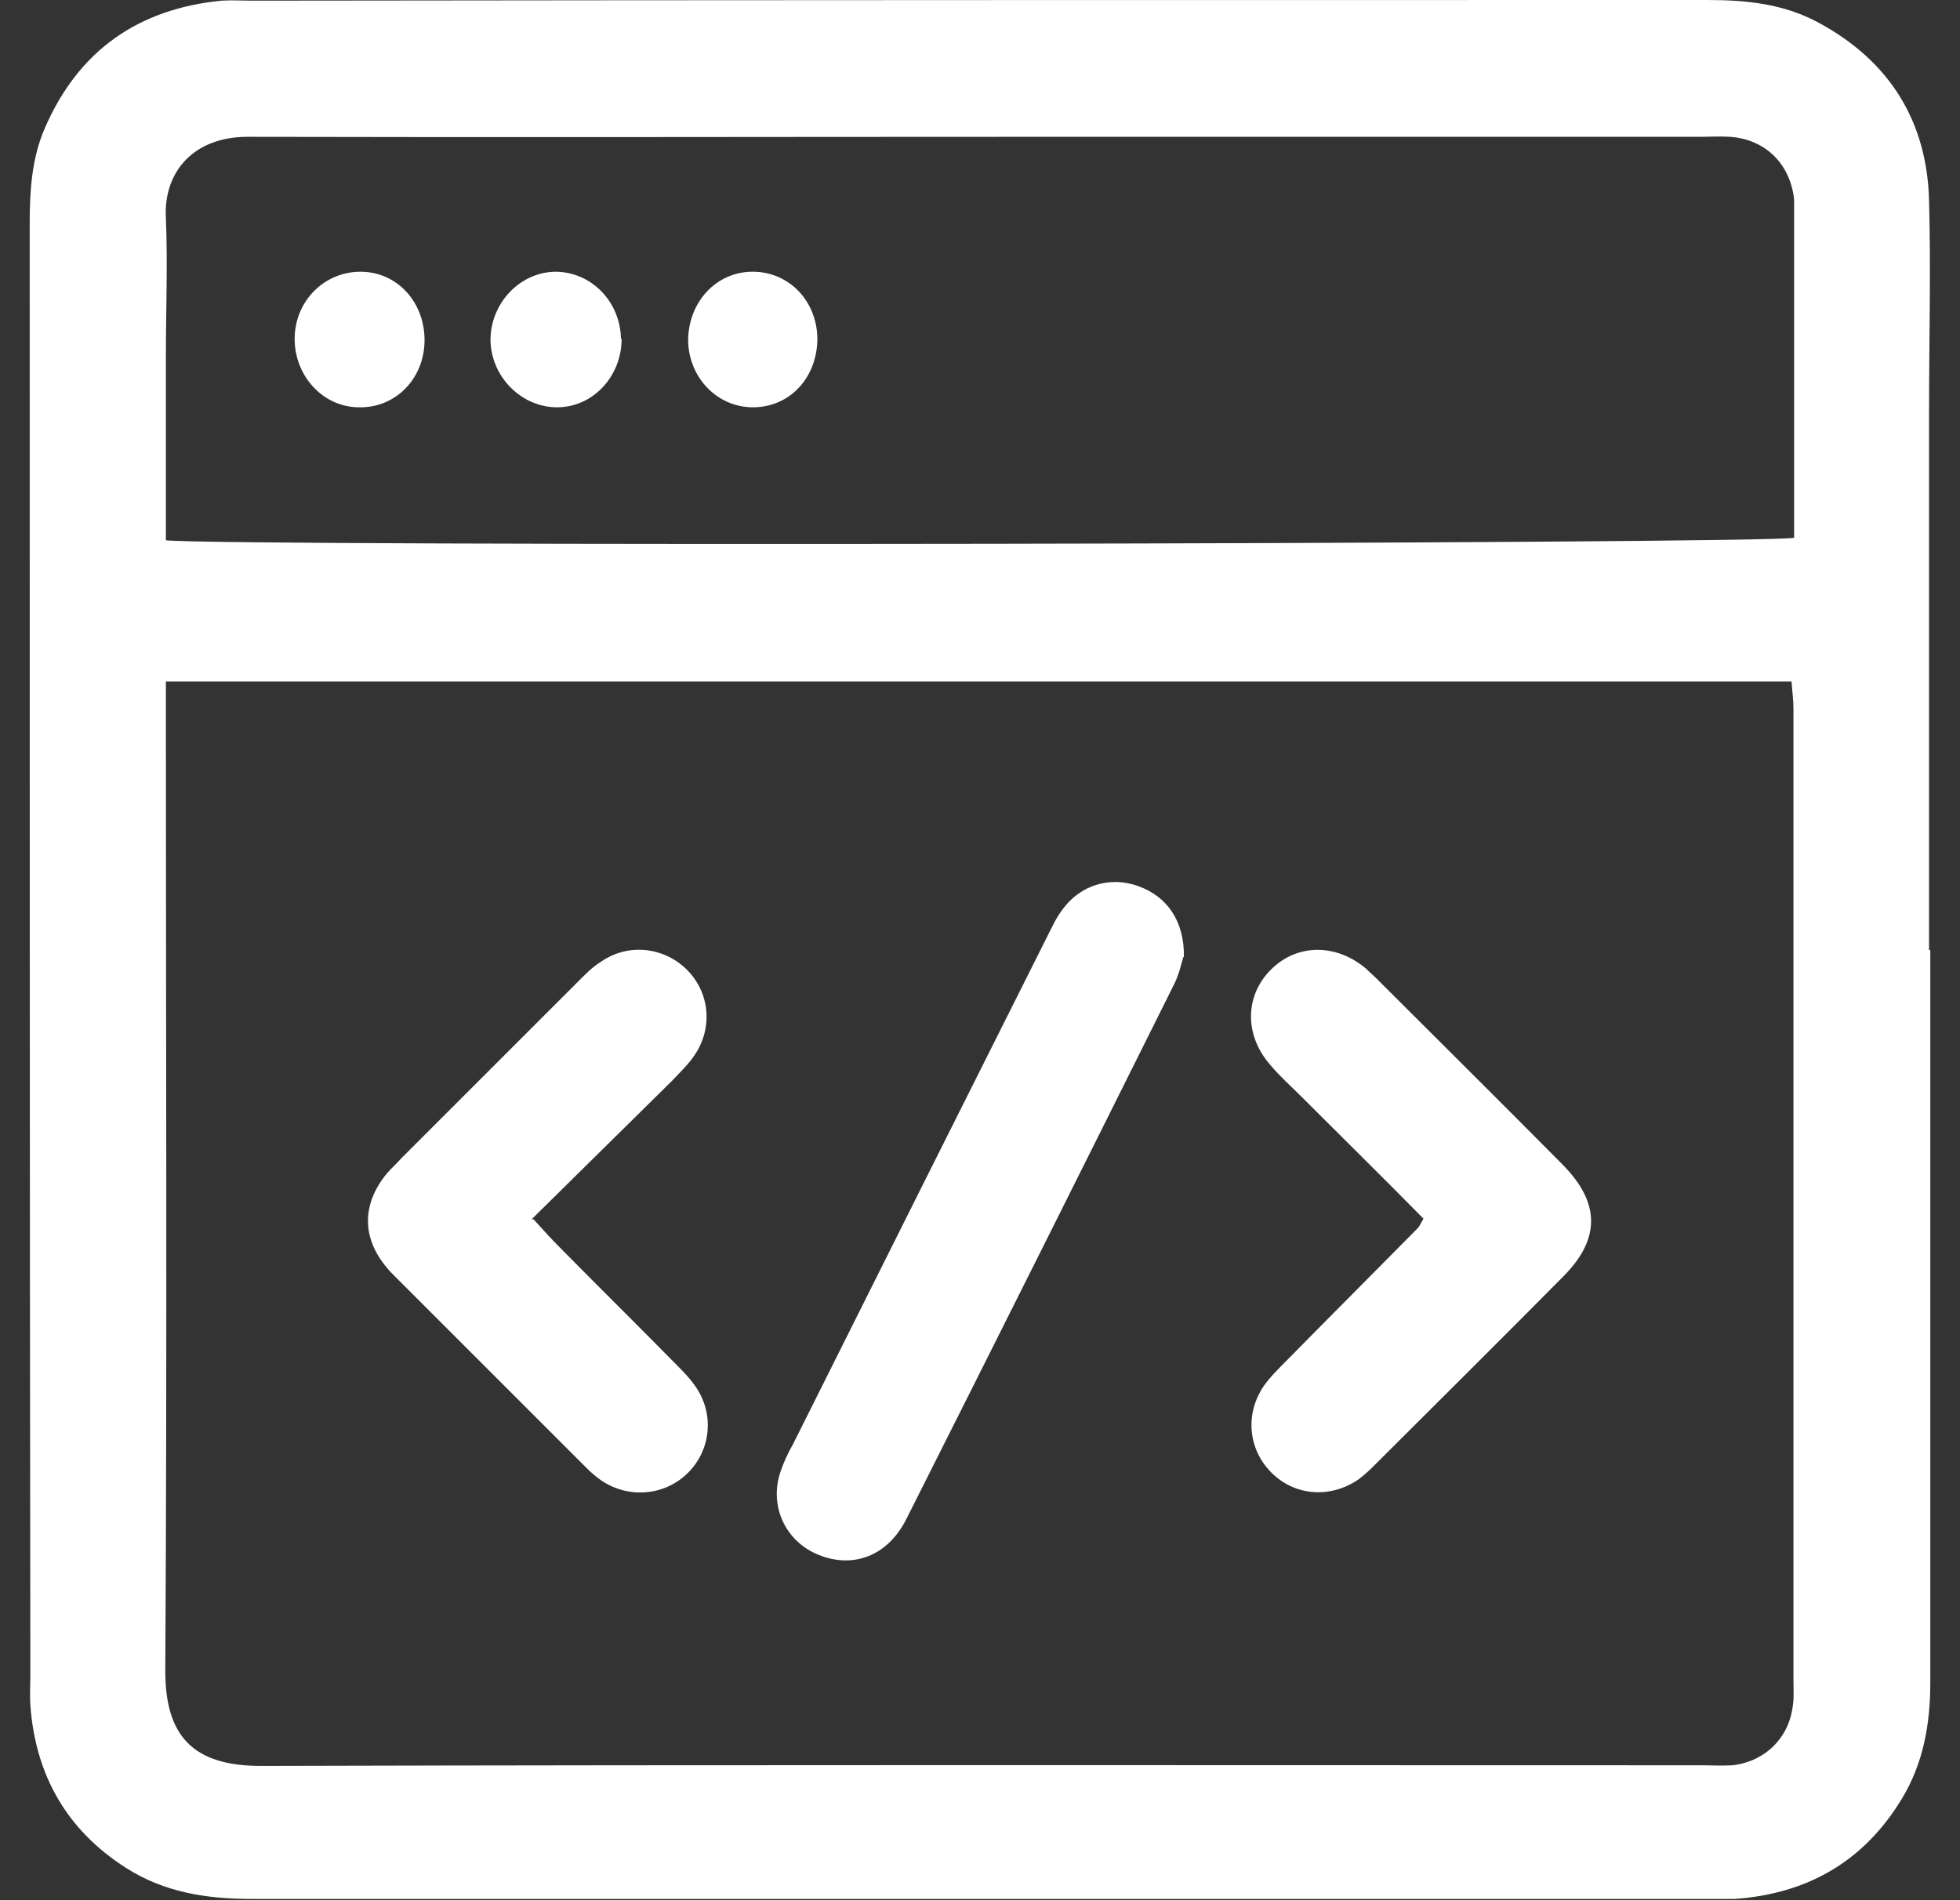 <svg width="33" height="32" viewBox="0 0 33 32" fill="none" xmlns="http://www.w3.org/2000/svg">
<rect x="0" y="0" width="33" height="32" fill="#333333" stroke="none"/>
<g clip-path="url(#clip0_6963_16335)">
<path d="M32.5 16C32.5 20.107 32.5 24.224 32.5 28.331C32.5 29.035 32.383 29.696 32.02 30.293C31.38 31.349 30.431 31.893 29.204 31.979C29.055 31.979 28.895 31.979 28.745 31.979C20.575 31.979 12.415 31.979 4.244 31.979C3.487 31.979 2.772 31.872 2.121 31.456C1.119 30.816 0.596 29.888 0.511 28.715C0.5 28.544 0.511 28.373 0.511 28.203C0.5 20.075 0.5 11.925 0.5 3.776C0.5 3.221 0.532 2.667 0.756 2.155C1.321 0.853 2.324 0.149 3.732 0.011C3.903 0 4.073 0.011 4.244 0.011C12.415 0 20.585 0 28.745 0C29.407 0 30.036 0.064 30.623 0.384C31.807 1.024 32.447 2.037 32.479 3.381C32.511 4.565 32.479 5.739 32.479 6.923C32.479 9.952 32.479 12.981 32.479 16H32.5ZM2.793 11.456C2.793 11.701 2.793 11.893 2.793 12.085C2.793 17.44 2.815 22.784 2.783 28.139C2.783 29.227 3.241 29.739 4.393 29.739C12.468 29.717 20.543 29.728 28.607 29.728C28.799 29.728 28.991 29.739 29.172 29.728C29.716 29.664 30.121 29.269 30.185 28.725C30.207 28.597 30.196 28.459 30.196 28.331C30.196 22.869 30.196 17.408 30.196 11.936C30.196 11.787 30.175 11.648 30.164 11.477H2.793V11.456ZM2.793 9.099C3.785 9.205 29.769 9.163 30.207 9.056V8.672C30.207 7.019 30.207 5.355 30.207 3.701C30.207 3.584 30.207 3.477 30.207 3.36C30.143 2.763 29.727 2.347 29.129 2.304C28.959 2.293 28.788 2.304 28.617 2.304C24.863 2.304 21.119 2.304 17.364 2.304C12.969 2.304 8.564 2.315 4.169 2.304C3.263 2.304 2.751 2.891 2.793 3.669C2.825 4.448 2.793 5.227 2.793 6.005C2.793 7.029 2.793 8.053 2.793 9.12V9.099Z" fill="white"/>
<path d="M19.923 16.117C19.891 16.224 19.848 16.427 19.752 16.608C18.259 19.605 16.765 22.592 15.261 25.579C14.952 26.197 14.376 26.421 13.789 26.187C13.224 25.963 12.947 25.365 13.139 24.789C13.192 24.629 13.267 24.469 13.352 24.32C14.781 21.461 16.211 18.603 17.64 15.755C17.715 15.605 17.789 15.445 17.896 15.307C18.195 14.901 18.696 14.752 19.165 14.923C19.645 15.093 19.944 15.509 19.933 16.117H19.923Z" fill="white"/>
<path d="M8.983 20.533C9.165 20.736 9.293 20.875 9.421 21.003C10.061 21.653 10.711 22.293 11.351 22.944C11.49 23.083 11.618 23.211 11.725 23.371C12.023 23.819 11.97 24.405 11.597 24.789C11.213 25.184 10.605 25.248 10.135 24.939C10.039 24.875 9.954 24.8 9.869 24.715C8.791 23.637 7.714 22.56 6.637 21.483C6.594 21.44 6.551 21.397 6.519 21.355C6.082 20.843 6.093 20.267 6.519 19.755C6.594 19.669 6.679 19.595 6.754 19.509C7.735 18.528 8.717 17.547 9.698 16.565C9.837 16.427 9.965 16.288 10.125 16.192C10.573 15.883 11.159 15.947 11.543 16.309C11.949 16.693 12.013 17.301 11.693 17.771C11.586 17.931 11.447 18.059 11.319 18.197C10.551 18.955 9.773 19.723 8.951 20.533H8.983Z" fill="white"/>
<path d="M23.977 20.533C23.284 19.829 22.59 19.147 21.908 18.464C21.737 18.293 21.545 18.123 21.385 17.931C20.948 17.429 20.959 16.768 21.396 16.331C21.833 15.893 22.484 15.883 22.996 16.309C23.049 16.363 23.113 16.416 23.166 16.469C24.212 17.515 25.268 18.56 26.313 19.616C26.942 20.256 26.953 20.864 26.313 21.504C25.257 22.571 24.191 23.627 23.124 24.693C23.038 24.779 22.953 24.853 22.868 24.917C22.398 25.237 21.801 25.195 21.407 24.8C21.012 24.405 20.959 23.808 21.279 23.339C21.385 23.189 21.524 23.051 21.663 22.912C22.398 22.165 23.134 21.429 23.87 20.683C23.892 20.661 23.913 20.619 23.966 20.523L23.977 20.533Z" fill="white"/>
<path d="M10.466 5.707C10.466 6.336 9.986 6.859 9.378 6.859C8.78 6.859 8.268 6.347 8.258 5.728C8.258 5.109 8.748 4.587 9.346 4.576C9.954 4.576 10.444 5.077 10.455 5.707H10.466Z" fill="white"/>
<path d="M13.762 5.696C13.762 6.347 13.314 6.848 12.695 6.859C12.087 6.869 11.597 6.368 11.586 5.739C11.586 5.099 12.045 4.587 12.653 4.576C13.271 4.565 13.751 5.056 13.762 5.696Z" fill="white"/>
<path d="M7.148 5.728C7.148 6.368 6.668 6.87 6.049 6.859C5.441 6.859 4.961 6.336 4.961 5.707C4.961 5.078 5.452 4.576 6.07 4.576C6.678 4.576 7.148 5.078 7.148 5.728Z" fill="white"/>
</g>
<defs>
<clipPath id="clip0_6963_16335">
<rect width="32" height="32" fill="white" transform="translate(0.5)"/>
</clipPath>
</defs>
</svg>
